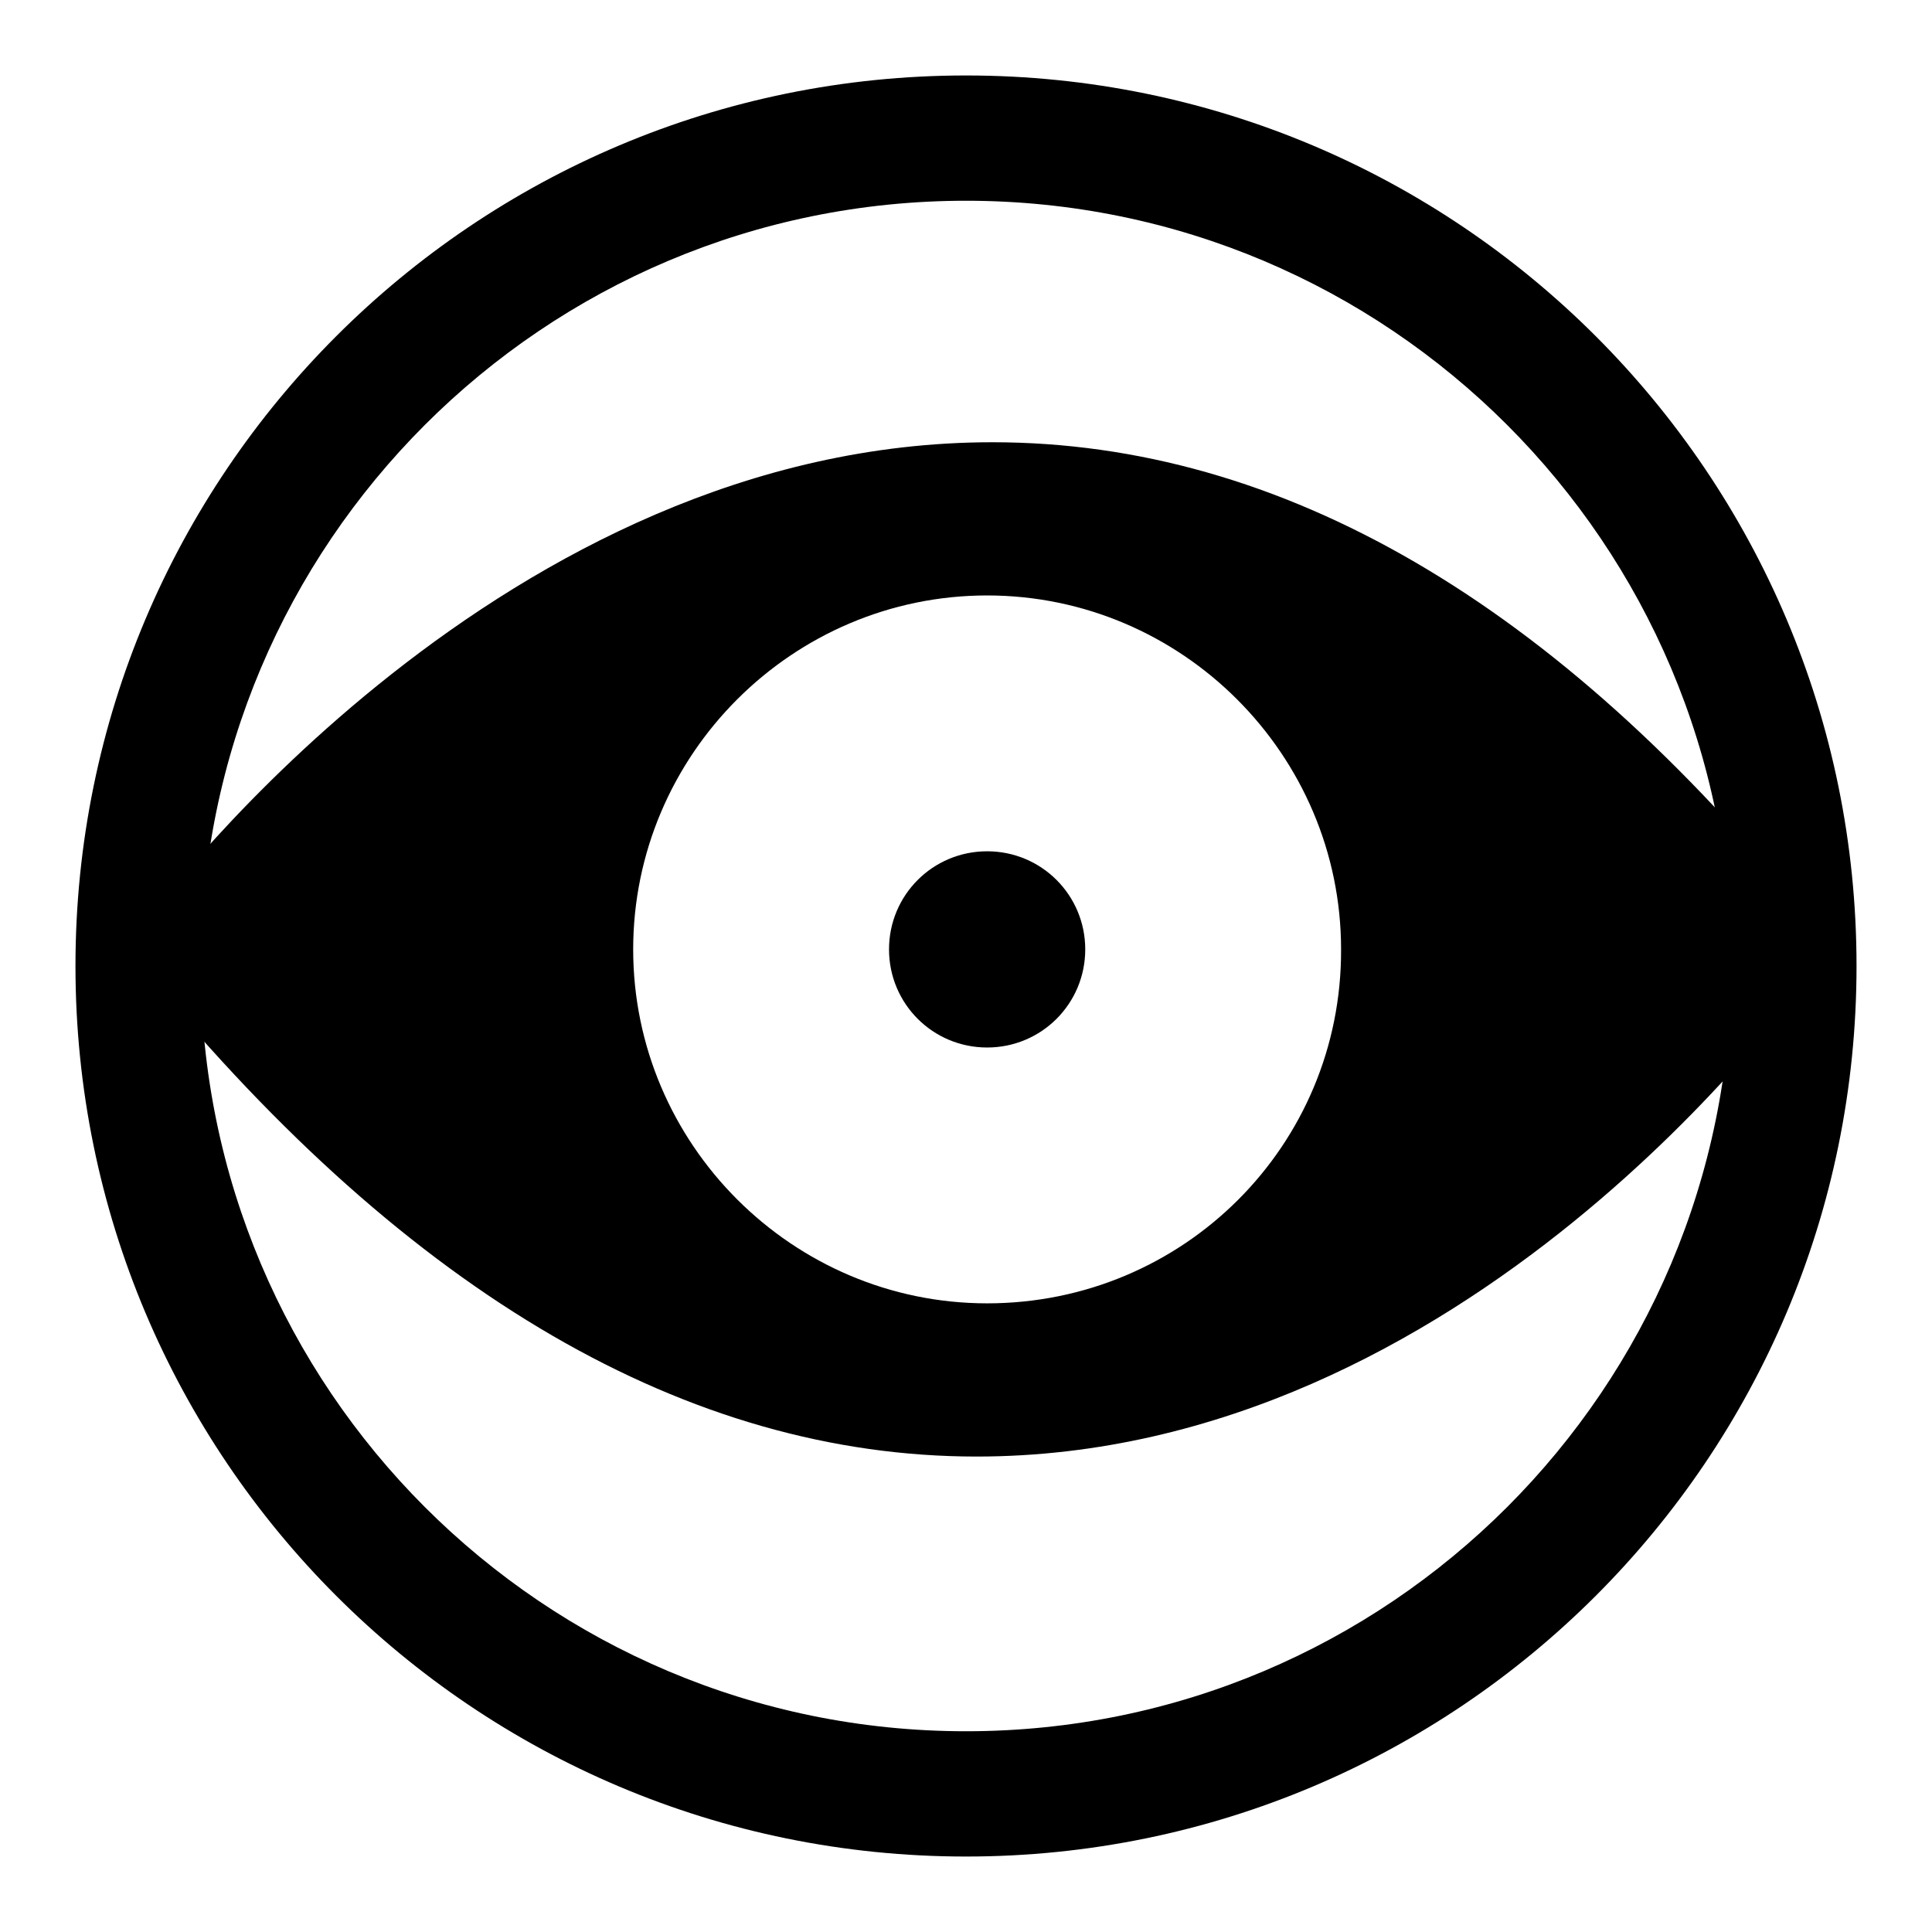 <?xml version="1.0" encoding="utf-8"?>
<!-- Svg Vector Icons : http://www.onlinewebfonts.com/icon -->
<!DOCTYPE svg PUBLIC "-//W3C//DTD SVG 1.1//EN" "http://www.w3.org/Graphics/SVG/1.1/DTD/svg11.dtd">
<svg version="1.1" xmlns="http://www.w3.org/2000/svg" xmlns:xlink="http://www.w3.org/1999/xlink" x="0px" y="0px" viewBox="0 0 256 256" enable-background="new 0 0 256 256" xml:space="preserve">
<g><g><path fill="#000000" d="M128,10C62.8,10,10,62.8,10,128c0,65.2,52.8,118,118,118c65.2,0,118-52.8,118-118C246,62.8,193.2,10,128,10z M128,229.4C72,229.4,26.6,184,26.6,128S72,26.6,128,26.6S229.4,72,229.4,128S184,229.4,128,229.4z"/><path fill="#000000" d="M240,121.7c-33.7-41.8-70.2-63.1-108.5-63.1c-64.8,0-110.1,60.8-112,63.2l-2.9,3.8l3,3.7C54.3,171.5,91.2,193,129.4,193c64.9,0,109-61.5,110.7-64.1l2.7-3.8L240,121.7z M130.8,172.7c-25.8,0-46.9-21.1-46.9-46.9c0-25.8,21.1-46.9,46.9-46.9c25.8,0,46.9,21.1,46.9,46.9C177.8,151.8,156.8,172.7,130.8,172.7z M117.8,125.8c0,7.2,5.8,13,13,13c7.2,0,13-5.8,13-13c0-7.2-5.8-13-13-13C123.6,112.8,117.8,118.6,117.8,125.8L117.8,125.8L117.8,125.8z"/></g></g>
</svg>